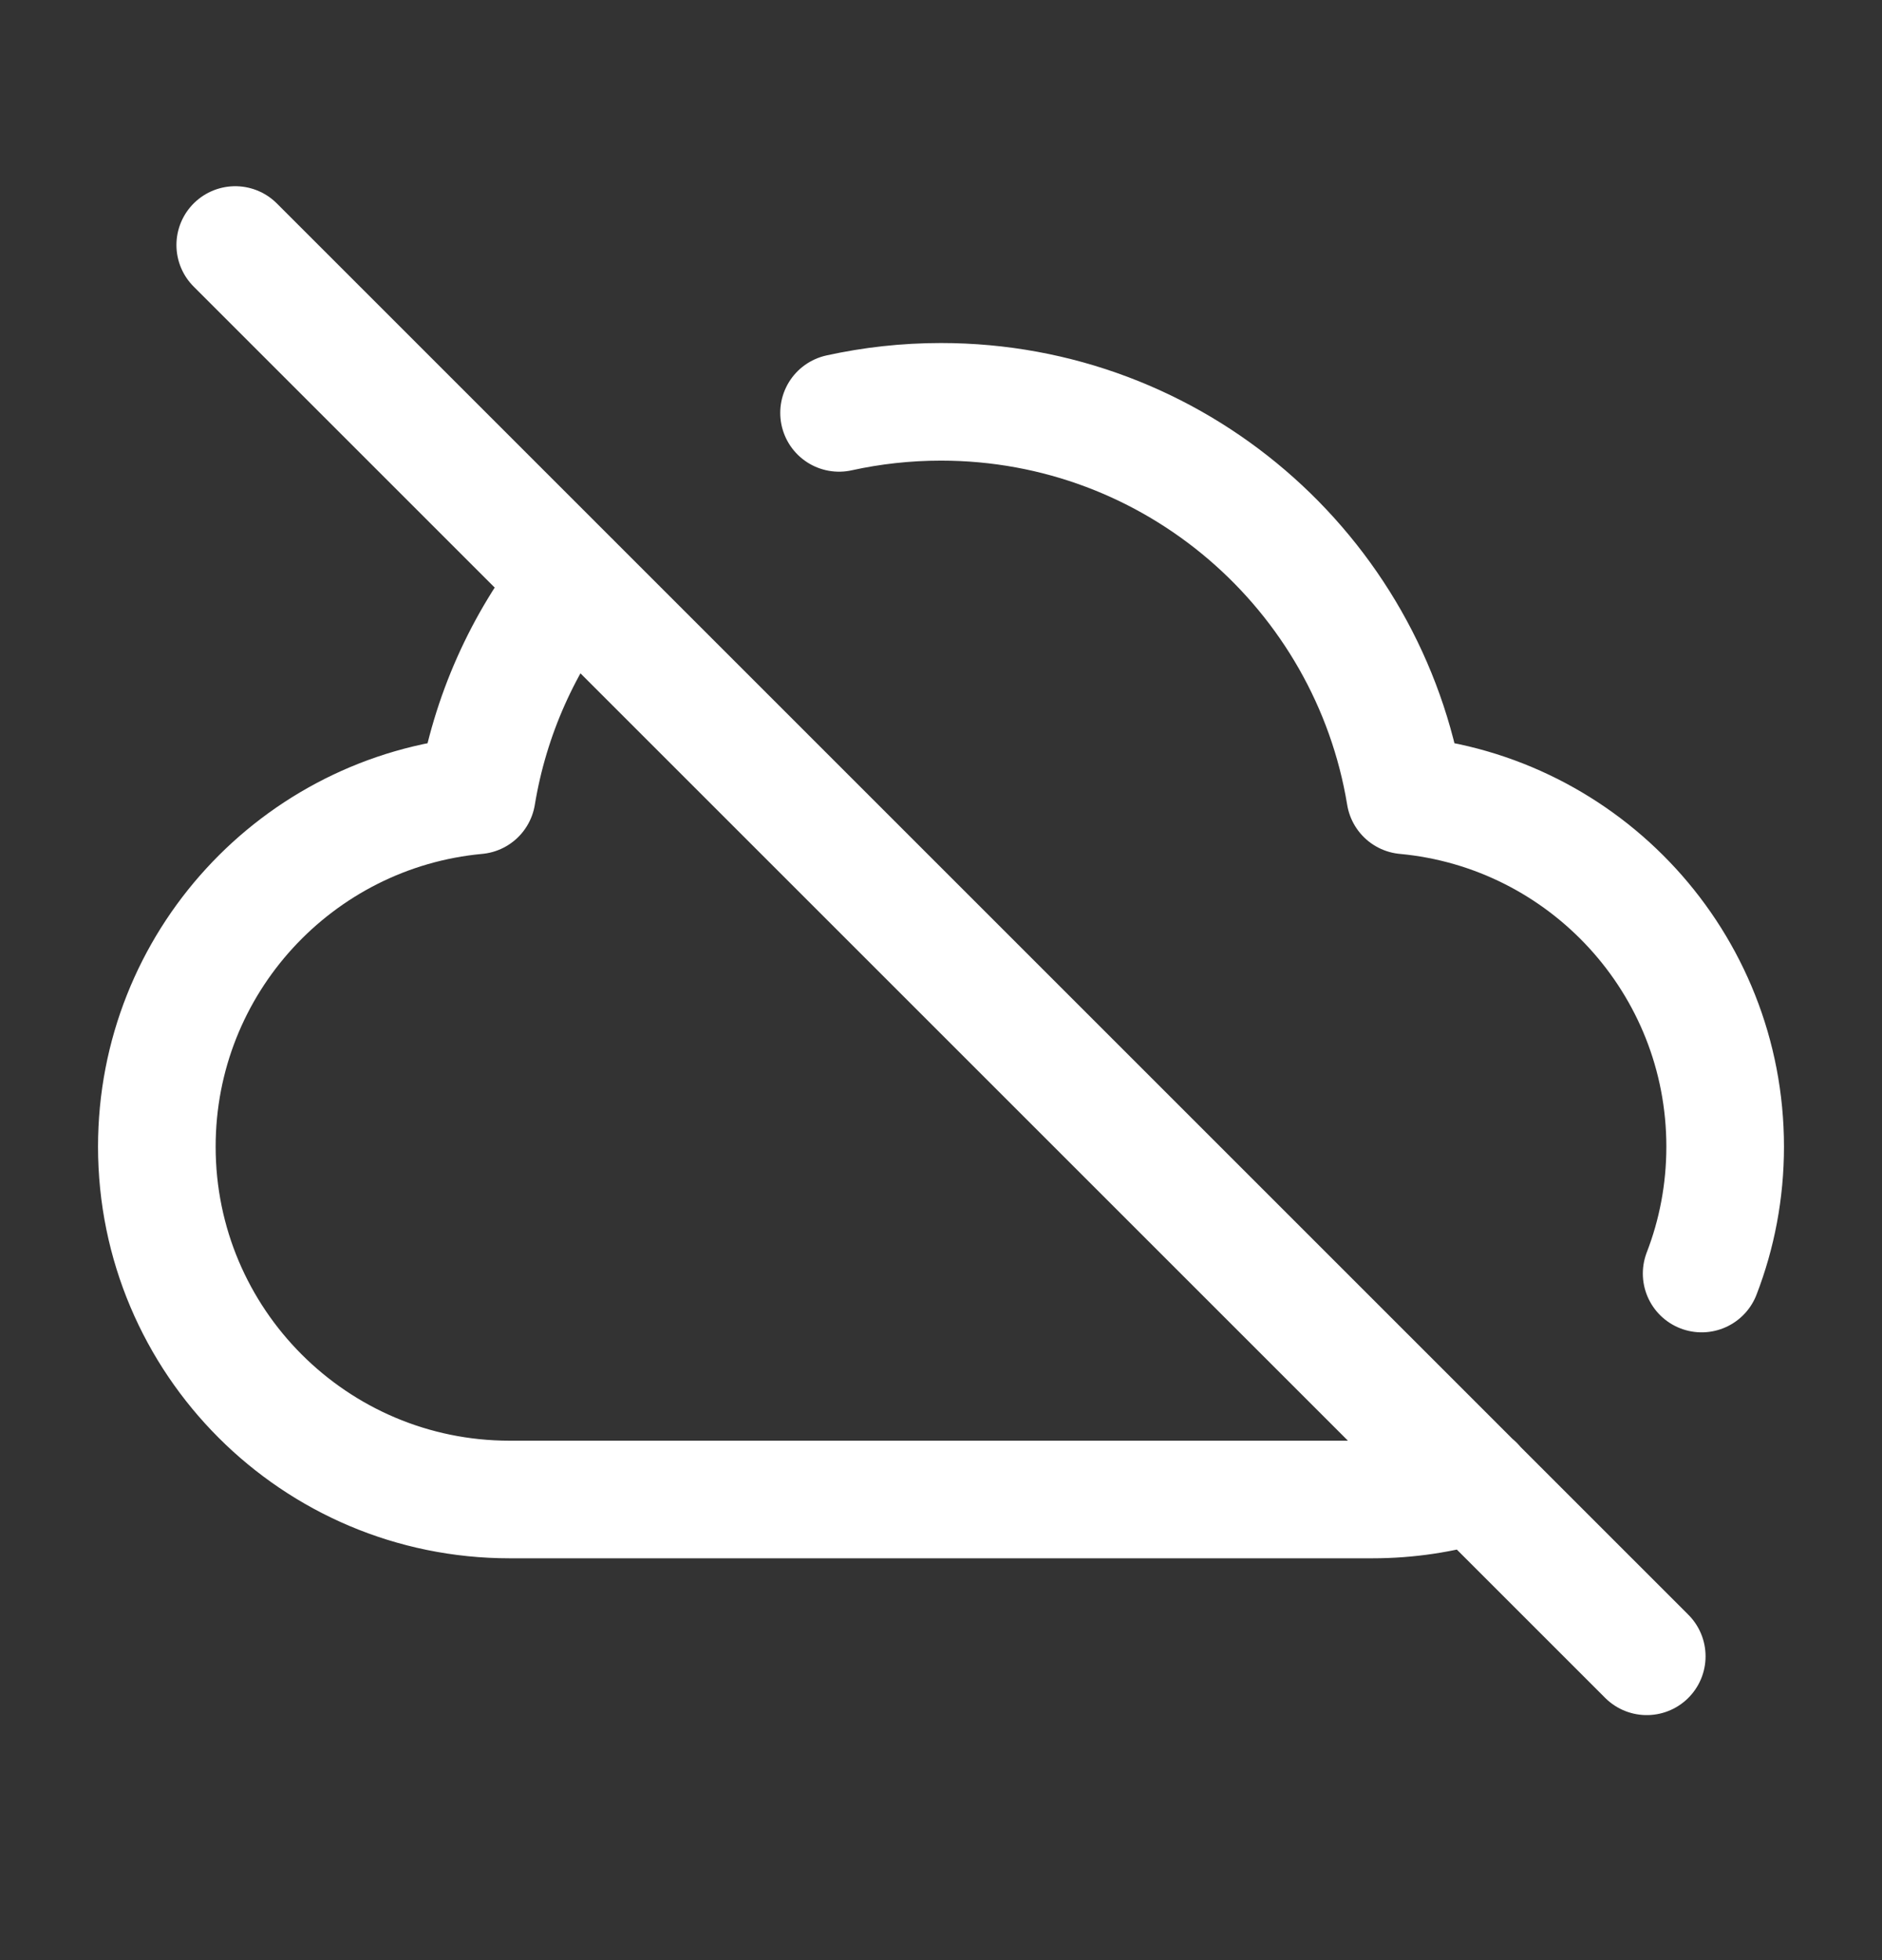 <svg xmlns="http://www.w3.org/2000/svg" fill="none" viewBox="0 0 24 25" height="25" width="24">
<rect x="0" y="0" width="24" height="25" fill="#333333" stroke="none"/>
<path stroke-linejoin="round" stroke-linecap="round" stroke-width="1.5" stroke="white" d="M21.7 16.243C21.894 15.741 22 15.195 22 14.625C22 12.281 20.209 10.356 17.92 10.144C17.452 7.297 14.98 5.125 12 5.125C11.553 5.125 11.118 5.174 10.7 5.266M7.287 7.411C6.673 8.189 6.248 9.123 6.08 10.144C3.792 10.356 2 12.281 2 14.625C2 17.11 4.015 19.125 6.5 19.125H17.5C17.956 19.125 18.396 19.057 18.811 18.931M3 3.125L21 21.125"></path>
</svg>
